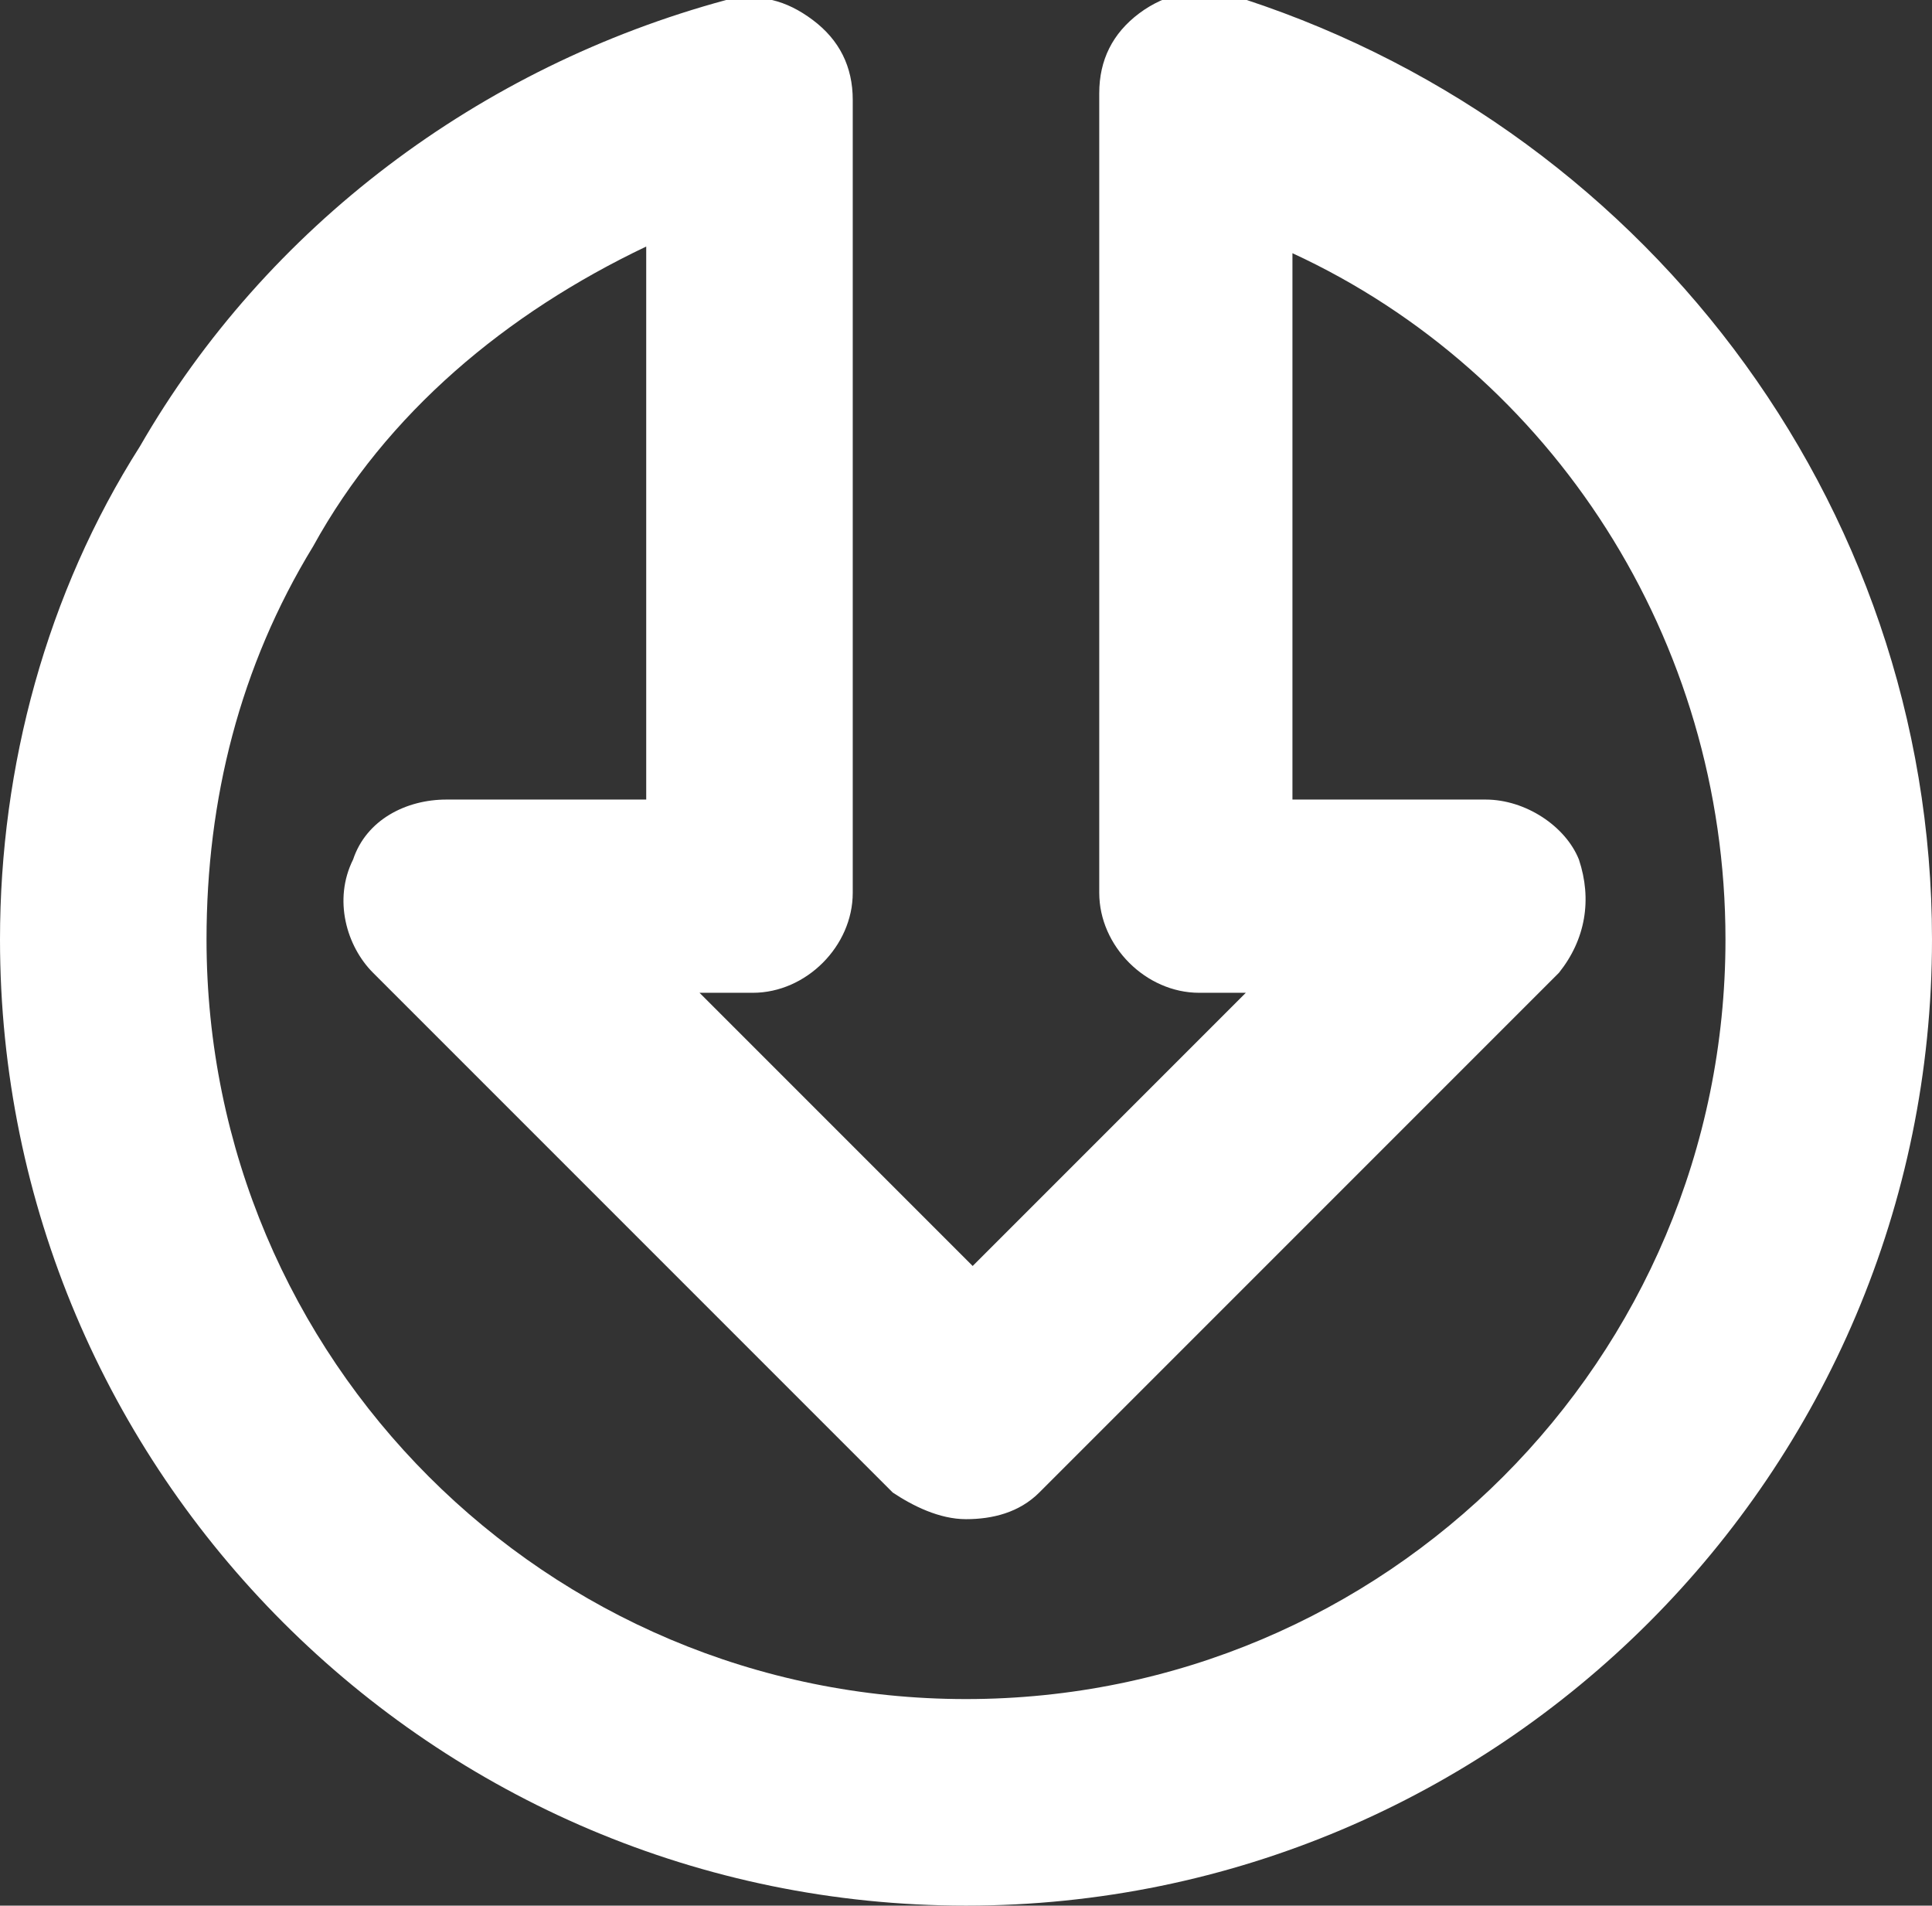 <?xml version="1.0" encoding="utf-8"?>
<!-- Generator: Adobe Illustrator 27.4.1, SVG Export Plug-In . SVG Version: 6.00 Build 0)  -->
<svg version="1.1" id="Layer_2" xmlns="http://www.w3.org/2000/svg" xmlns:xlink="http://www.w3.org/1999/xlink" x="0px" y="0px"
	 viewBox="0 0 29 28.6" style="enable-background:new 0 0 29 28.6;" xml:space="preserve">
<rect x="0" y="0" width="29" height="28.6" fill="#333333" stroke="none"/>
<style type="text/css">
	.st0{fill:#FFFFFF;}
</style>
<g id="Layer_1-2">
	<path class="st0" d="M14.5,28.6C6.5,28.6,0,22.1,0,14.1c0-2.6,0.7-5.2,2.1-7.4l0,0C4,3.4,7.2,1,10.9,0c0.5-0.1,0.9,0,1.3,0.3
		c0.4,0.3,0.6,0.7,0.6,1.2v11.9c0,0.8-0.7,1.5-1.5,1.5h-0.8l4.1,4.1l4.1-4.1h-0.7c-0.8,0-1.5-0.7-1.5-1.5v-12c0-0.5,0.2-0.9,0.6-1.2
		c0.4-0.3,0.9-0.4,1.3-0.3C24.6,1.8,29,7.5,29,14.1C29,22.1,22.5,28.6,14.5,28.6z M9.7,3.7c-2.1,1-3.9,2.5-5,4.5l0,0
		C3.6,10,3.1,12,3.1,14.1c0,6.3,5.1,11.4,11.4,11.4c6.3,0,11.4-5.1,11.4-11.4c0-4.5-2.6-8.5-6.5-10.3V12h2.9c0.6,0,1.2,0.4,1.4,0.9
		c0.2,0.6,0.1,1.2-0.3,1.7l-7.8,7.8c-0.3,0.3-0.7,0.4-1.1,0.4l0,0c-0.4,0-0.8-0.2-1.1-0.4l-7.8-7.8c-0.4-0.4-0.6-1.1-0.3-1.7
		c0.2-0.6,0.8-0.9,1.4-0.9h3V3.7z"/>
</g>
</svg>
